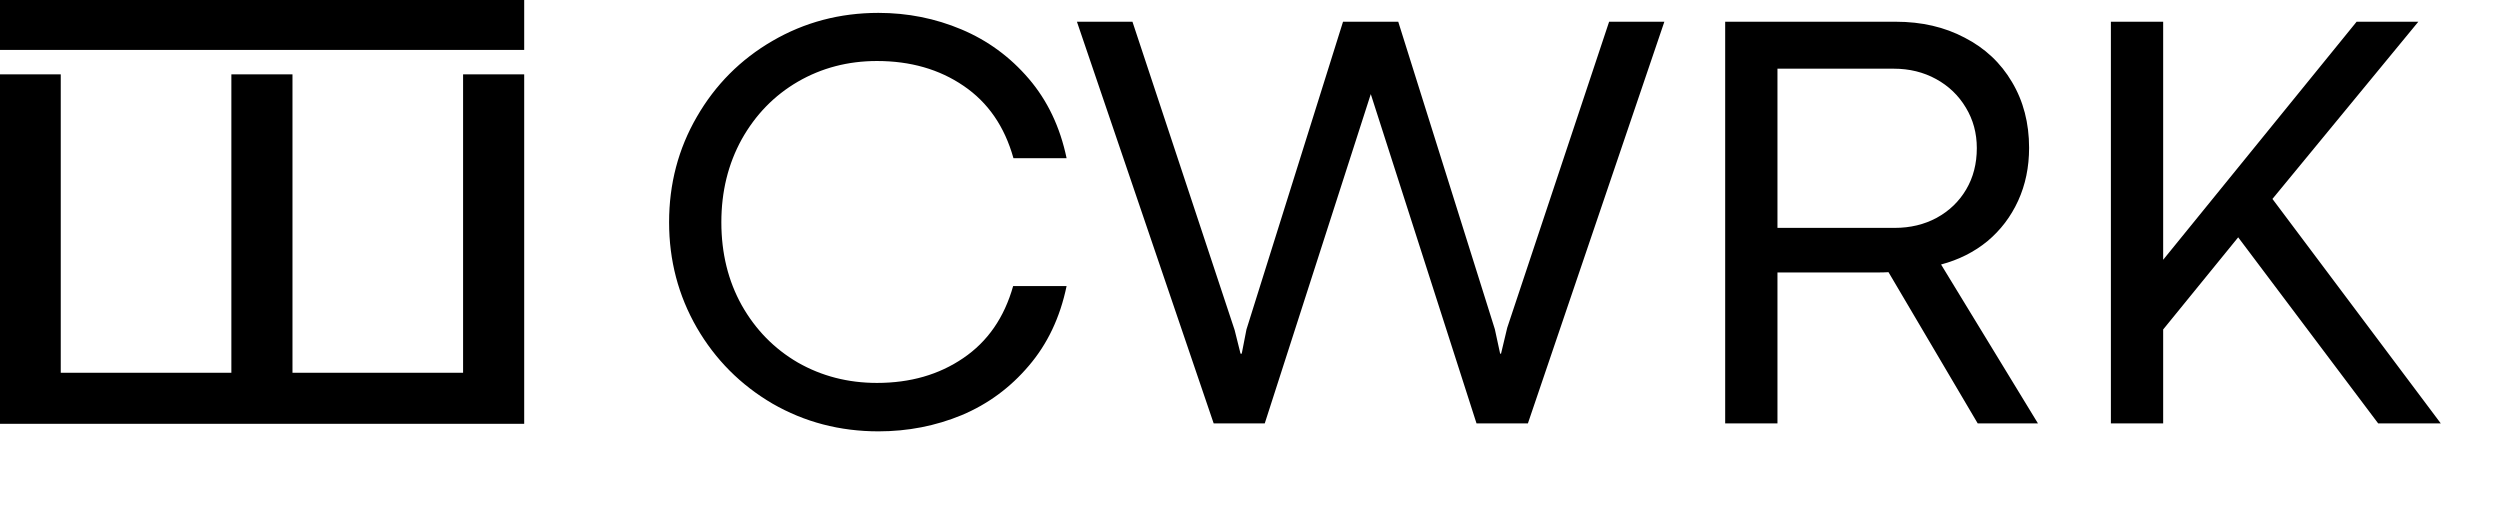 <?xml version="1.0" encoding="UTF-8"?> <svg xmlns="http://www.w3.org/2000/svg" width="124" height="26" viewBox="0 0 124 26" fill="none"><path d="M43.572 21.395C41.658 21.395 39.905 20.936 38.313 20.019C36.731 19.091 35.481 17.836 34.563 16.254C33.645 14.662 33.187 12.919 33.187 11.024C33.187 9.12 33.645 7.377 34.563 5.795C35.481 4.203 36.731 2.948 38.313 2.03C39.905 1.103 41.658 0.639 43.572 0.639C45.018 0.639 46.39 0.912 47.688 1.459C48.987 2.006 50.101 2.821 51.028 3.905C51.956 4.989 52.581 6.303 52.903 7.846H50.267C49.827 6.273 49.002 5.077 47.791 4.257C46.59 3.437 45.159 3.026 43.499 3.026C42.063 3.026 40.755 3.368 39.573 4.052C38.401 4.735 37.474 5.688 36.79 6.908C36.116 8.129 35.779 9.501 35.779 11.024C35.779 12.558 36.116 13.93 36.79 15.141C37.474 16.352 38.401 17.299 39.573 17.982C40.755 18.656 42.063 18.993 43.499 18.993C45.149 18.993 46.575 18.583 47.776 17.763C48.987 16.942 49.812 15.751 50.252 14.188H52.903C52.581 15.741 51.956 17.06 51.028 18.144C50.11 19.227 49.002 20.043 47.703 20.59C46.404 21.127 45.027 21.395 43.572 21.395ZM53.416 1.078H56.17L61.238 16.371L61.531 17.543H61.59L61.824 16.342L66.614 1.078H69.353L74.144 16.327L74.407 17.543H74.451L74.759 16.254L79.812 1.078H82.552L75.784 21H73.235L67.991 4.667L62.732 21H60.198L53.416 1.078ZM94.036 1.078C95.315 1.078 96.453 1.342 97.449 1.869C98.455 2.387 99.236 3.119 99.793 4.066C100.359 5.014 100.643 6.103 100.643 7.333C100.643 8.29 100.462 9.164 100.101 9.955C99.739 10.746 99.231 11.415 98.577 11.962C97.923 12.499 97.156 12.885 96.277 13.119L101.082 21H98.094L93.67 13.5C93.523 13.51 93.309 13.515 93.025 13.515H88.162V21H85.569V1.078H94.036ZM93.978 11.303C94.749 11.303 95.442 11.137 96.058 10.805C96.683 10.463 97.171 9.994 97.522 9.398C97.874 8.803 98.05 8.119 98.05 7.348C98.05 6.605 97.869 5.937 97.508 5.341C97.147 4.735 96.653 4.262 96.028 3.92C95.403 3.578 94.705 3.407 93.934 3.407H88.162V11.303H93.978ZM112.713 9.867L121.062 21H117.957L111.014 11.771L107.293 16.342V21H104.7V1.078H107.293V12.885L116.888 1.078H119.949L112.713 9.867Z" fill="black"></path><g filter="url(#filter0_b_68_18078)"><path d="M0 3.688H3.013L3.013 18.489H11.476V3.688H14.507V18.489H22.969V3.688L26 3.688V21.021H0L0 3.688Z" fill="black"></path><rect width="26" height="2.476" fill="black"></rect></g><defs><filter id="filter0_b_68_18078" x="-20" y="-20" width="66" height="61.021" filterUnits="userSpaceOnUse" color-interpolation-filters="sRGB"><feFlood flood-opacity="0" result="BackgroundImageFix"></feFlood><feGaussianBlur in="BackgroundImageFix" stdDeviation="10"></feGaussianBlur><feComposite in2="SourceAlpha" operator="in" result="effect1_backgroundBlur_68_18078"></feComposite><feBlend mode="normal" in="SourceGraphic" in2="effect1_backgroundBlur_68_18078" result="shape"></feBlend></filter></defs></svg> 